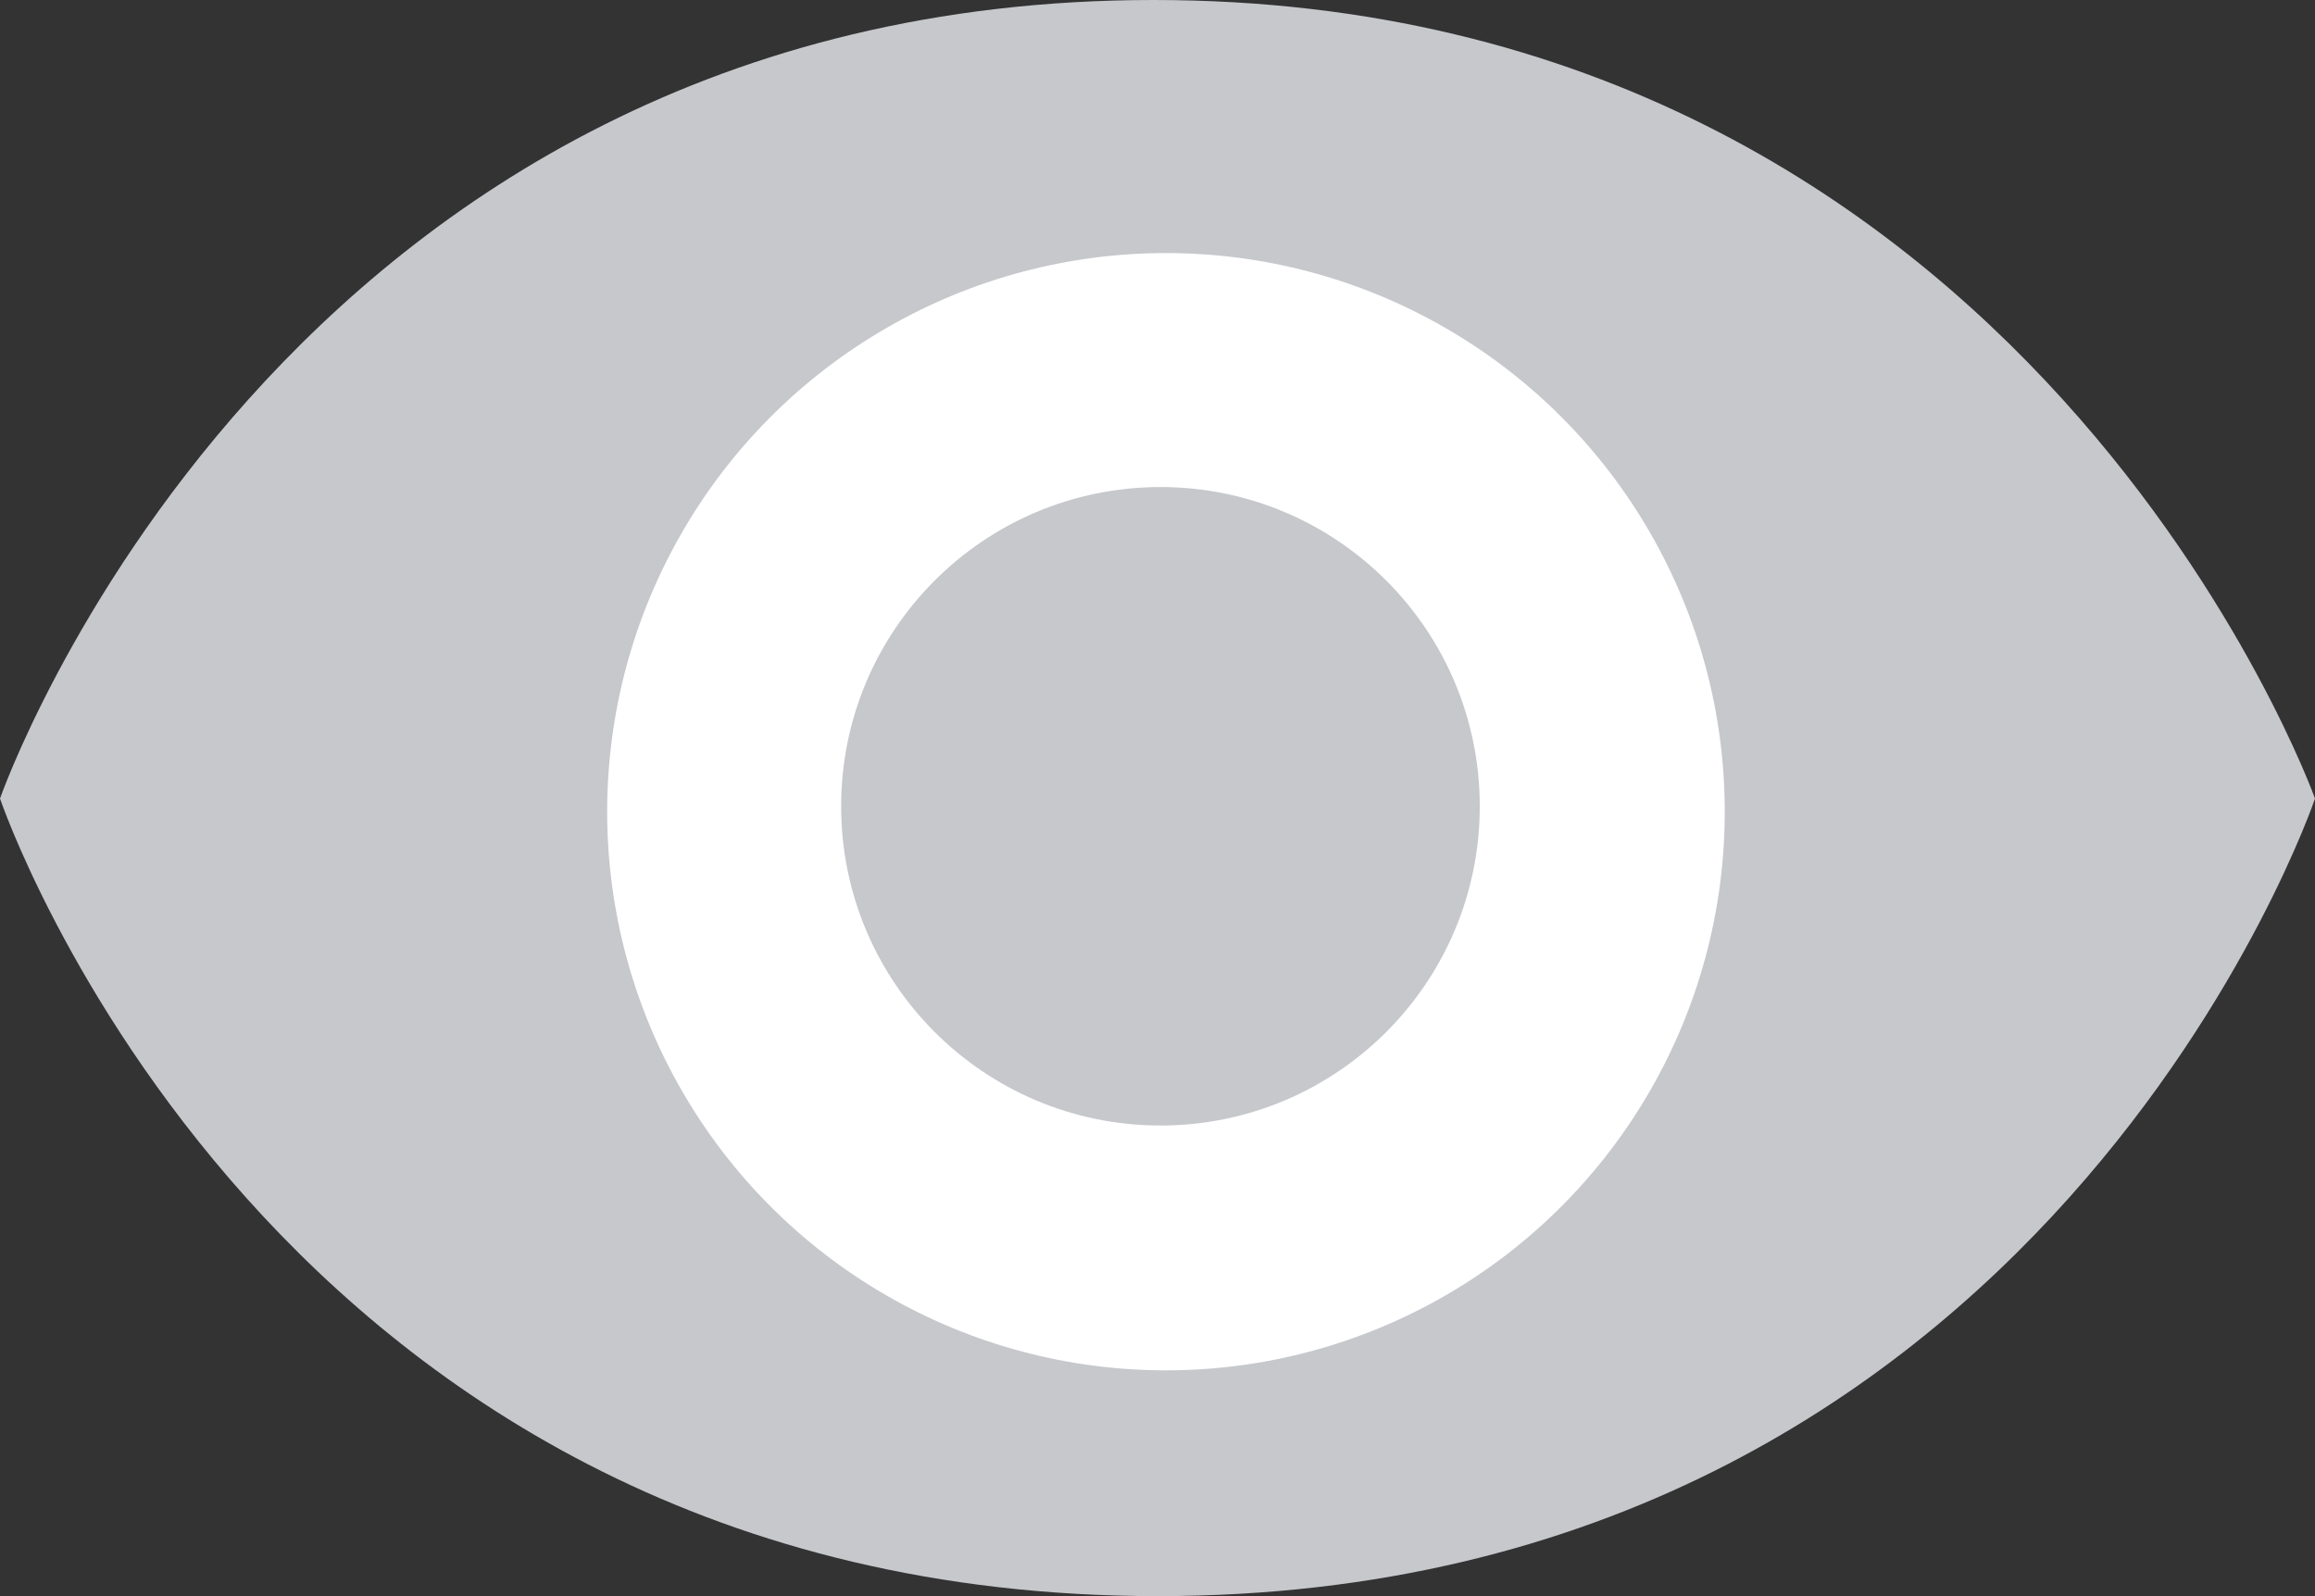 <?xml version="1.0" encoding="UTF-8"?>
<svg width="29px" height="20px" viewBox="0 0 29 20" version="1.1" xmlns="http://www.w3.org/2000/svg" xmlns:xlink="http://www.w3.org/1999/xlink">
    <rect x="0" y="0" width="29" height="20" fill="#333333" stroke="none"/>
    <title>Hide</title>
    <g id="Symbols" stroke="none" stroke-width="1" fill="none" fill-rule="evenodd">
        <g id="Hide-Password" fill-rule="nonzero">
            <g id="Hide">
                <path d="M0,10.006 C0,10.006 3.485,0 14.451,0 C25.417,0 29,10.006 29,10.006 C29,10.006 25.629,20 14.503,20 C3.377,20 0,10.006 0,10.006 Z" id="Path" fill="#C6C8CC"></path>
                <circle id="Oval" fill="#FFFFFF" cx="14.606" cy="10.171" r="7"></circle>
                <circle id="Oval" fill="#C6C8CC" cx="14.537" cy="10.103" r="4"></circle>
            </g>
        </g>
    </g>
</svg>